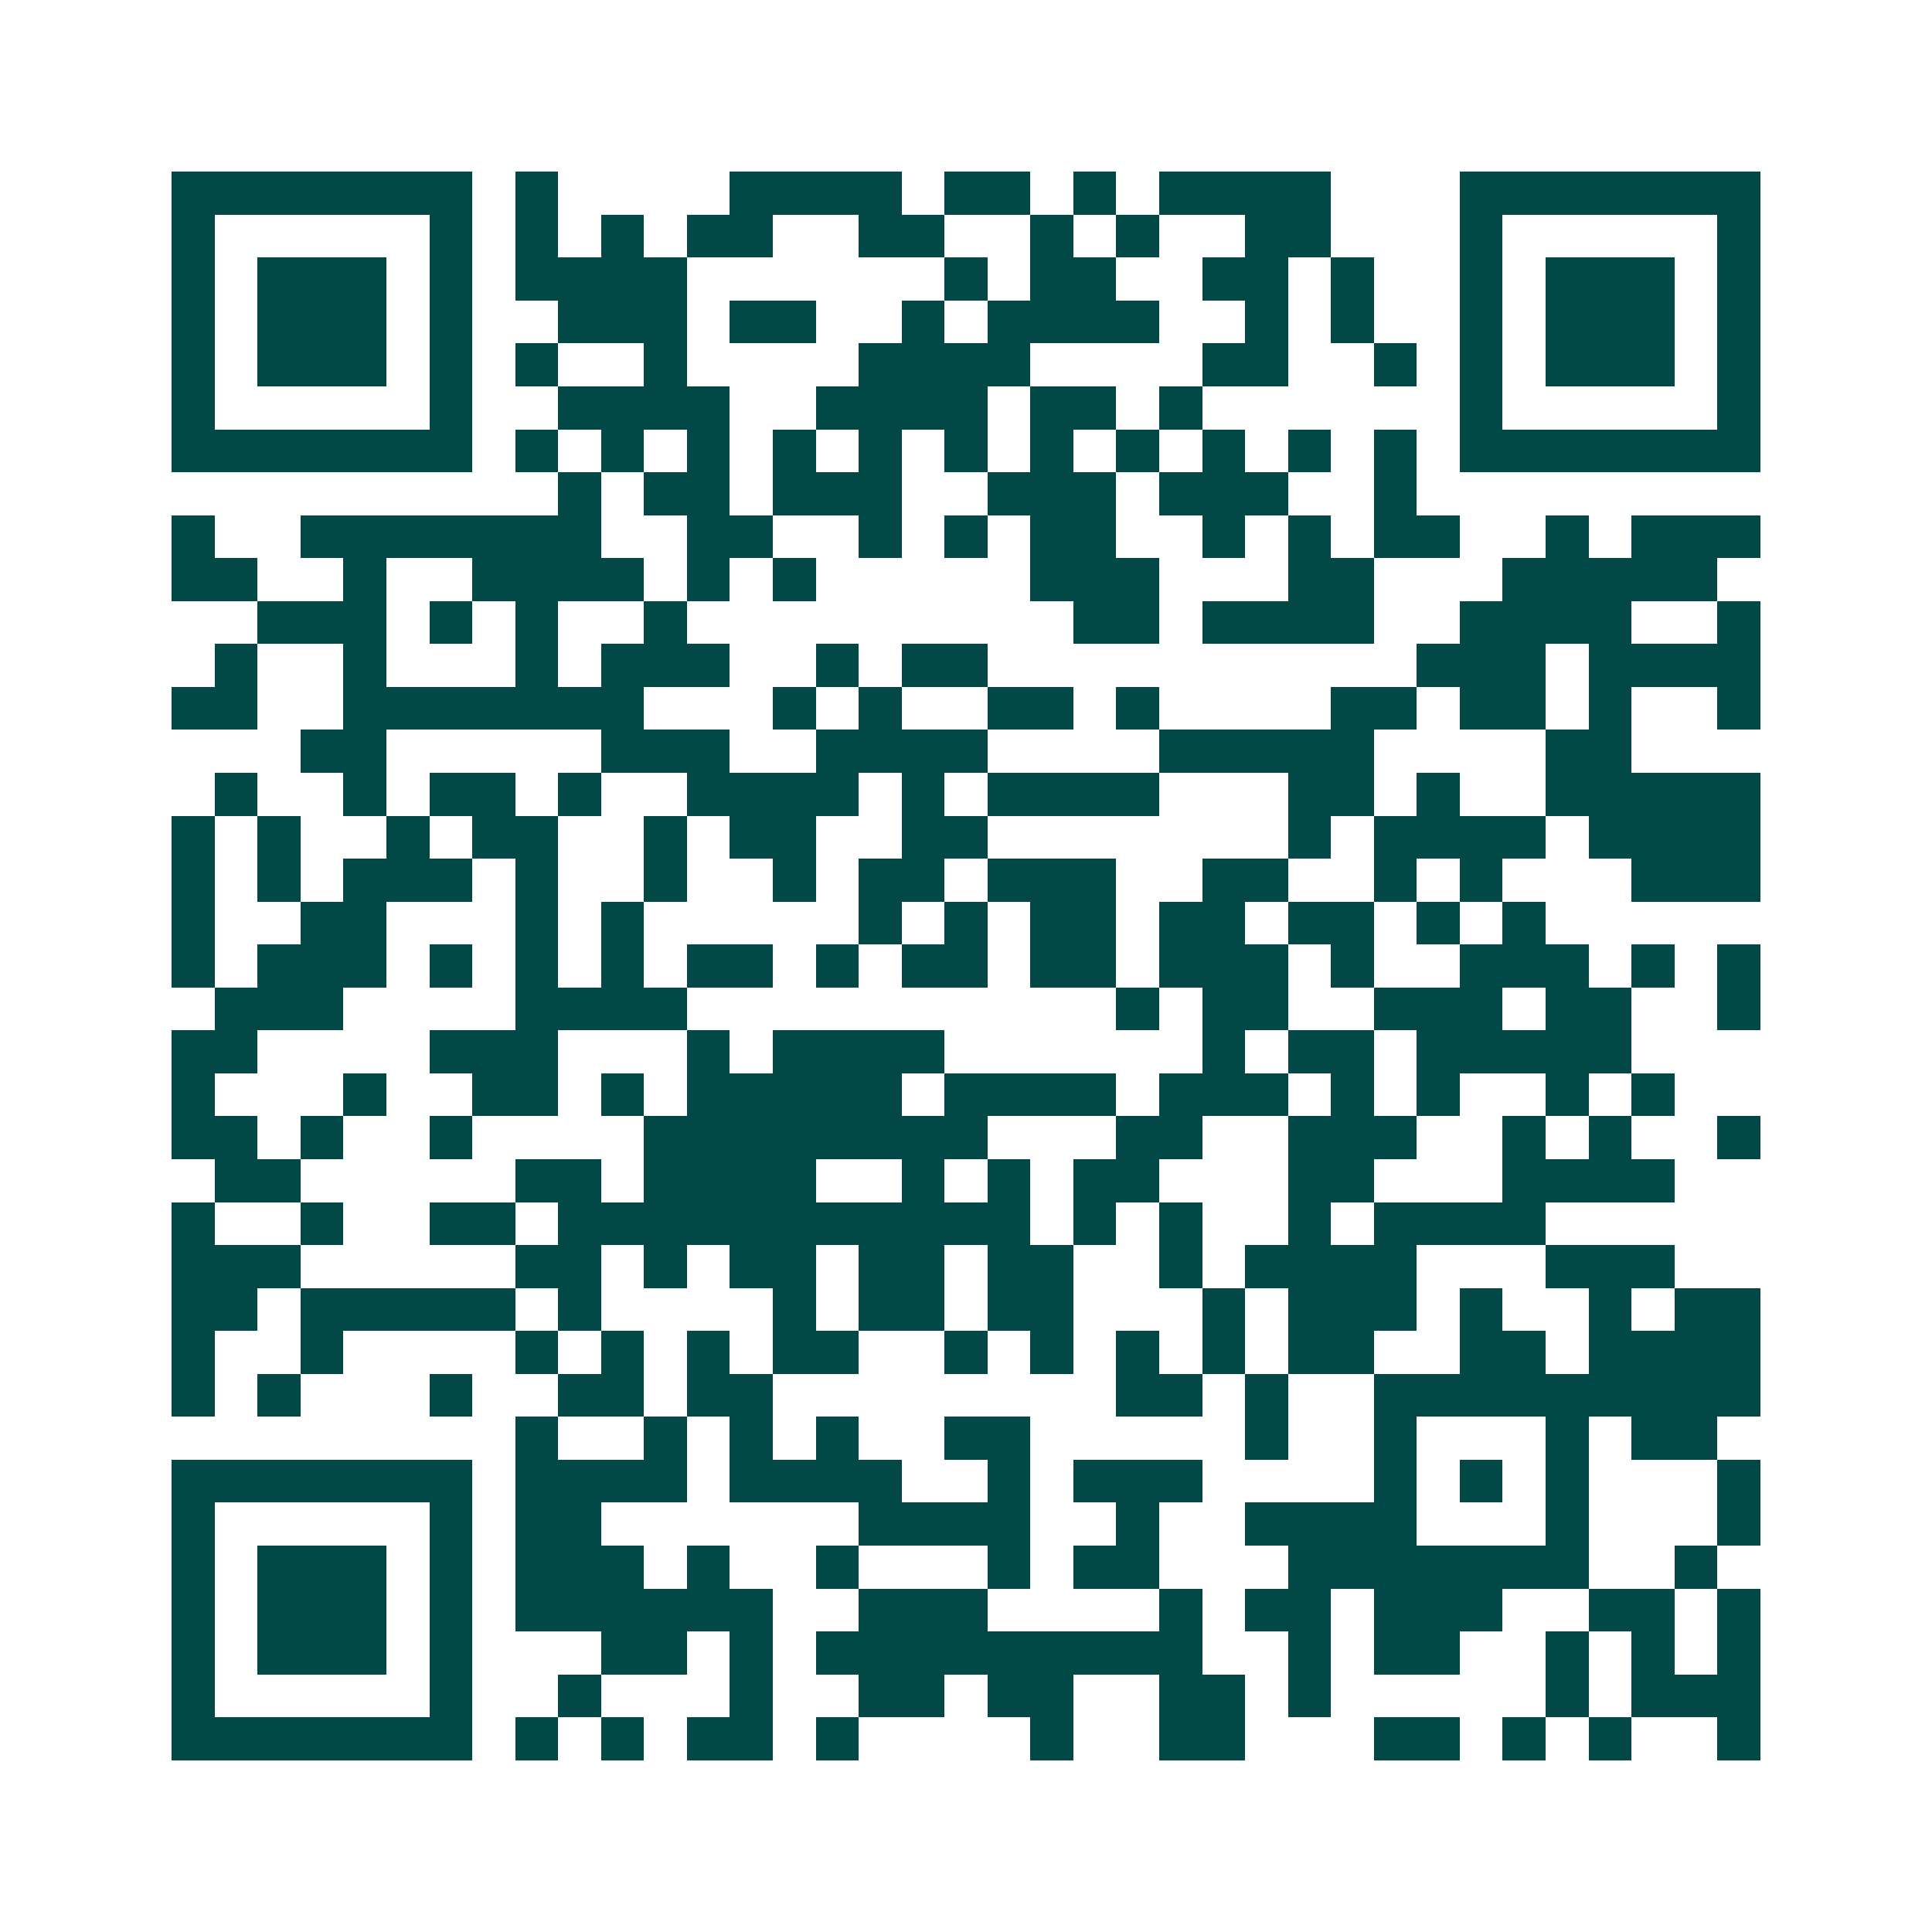 <svg xmlns="http://www.w3.org/2000/svg" width="200" height="200" viewBox="0 0 45 45" shape-rendering="crispEdges"><path fill="#ffffff" d="M0 0h45v45H0z"/><path stroke="#014847" d="M4 4.5h7m1 0h1m4 0h4m1 0h2m1 0h1m1 0h4m3 0h7M4 5.5h1m5 0h1m1 0h1m1 0h1m1 0h2m2 0h2m2 0h1m1 0h1m2 0h2m3 0h1m5 0h1M4 6.5h1m1 0h3m1 0h1m1 0h4m6 0h1m1 0h2m2 0h2m1 0h1m2 0h1m1 0h3m1 0h1M4 7.5h1m1 0h3m1 0h1m2 0h3m1 0h2m2 0h1m1 0h4m2 0h1m1 0h1m2 0h1m1 0h3m1 0h1M4 8.5h1m1 0h3m1 0h1m1 0h1m2 0h1m4 0h4m4 0h2m2 0h1m1 0h1m1 0h3m1 0h1M4 9.5h1m5 0h1m2 0h4m2 0h4m1 0h2m1 0h1m6 0h1m5 0h1M4 10.5h7m1 0h1m1 0h1m1 0h1m1 0h1m1 0h1m1 0h1m1 0h1m1 0h1m1 0h1m1 0h1m1 0h1m1 0h7M13 11.5h1m1 0h2m1 0h3m2 0h3m1 0h3m2 0h1M4 12.5h1m2 0h7m2 0h2m2 0h1m1 0h1m1 0h2m2 0h1m1 0h1m1 0h2m2 0h1m1 0h3M4 13.5h2m2 0h1m2 0h4m1 0h1m1 0h1m5 0h3m3 0h2m3 0h5M6 14.5h3m1 0h1m1 0h1m2 0h1m9 0h2m1 0h4m2 0h4m2 0h1M5 15.5h1m2 0h1m3 0h1m1 0h3m2 0h1m1 0h2m10 0h3m1 0h4M4 16.5h2m2 0h7m3 0h1m1 0h1m2 0h2m1 0h1m4 0h2m1 0h2m1 0h1m2 0h1M7 17.5h2m5 0h3m2 0h4m4 0h5m4 0h2M5 18.5h1m2 0h1m1 0h2m1 0h1m2 0h4m1 0h1m1 0h4m3 0h2m1 0h1m2 0h5M4 19.5h1m1 0h1m2 0h1m1 0h2m2 0h1m1 0h2m2 0h2m7 0h1m1 0h4m1 0h4M4 20.5h1m1 0h1m1 0h3m1 0h1m2 0h1m2 0h1m1 0h2m1 0h3m2 0h2m2 0h1m1 0h1m3 0h3M4 21.5h1m2 0h2m3 0h1m1 0h1m5 0h1m1 0h1m1 0h2m1 0h2m1 0h2m1 0h1m1 0h1M4 22.5h1m1 0h3m1 0h1m1 0h1m1 0h1m1 0h2m1 0h1m1 0h2m1 0h2m1 0h3m1 0h1m2 0h3m1 0h1m1 0h1M5 23.5h3m4 0h4m10 0h1m1 0h2m2 0h3m1 0h2m2 0h1M4 24.5h2m4 0h3m3 0h1m1 0h4m6 0h1m1 0h2m1 0h5M4 25.5h1m3 0h1m2 0h2m1 0h1m1 0h5m1 0h4m1 0h3m1 0h1m1 0h1m2 0h1m1 0h1M4 26.5h2m1 0h1m2 0h1m4 0h8m3 0h2m2 0h3m2 0h1m1 0h1m2 0h1M5 27.5h2m5 0h2m1 0h4m2 0h1m1 0h1m1 0h2m3 0h2m3 0h4M4 28.5h1m2 0h1m2 0h2m1 0h11m1 0h1m1 0h1m2 0h1m1 0h4M4 29.5h3m5 0h2m1 0h1m1 0h2m1 0h2m1 0h2m2 0h1m1 0h4m3 0h3M4 30.5h2m1 0h5m1 0h1m4 0h1m1 0h2m1 0h2m3 0h1m1 0h3m1 0h1m2 0h1m1 0h2M4 31.5h1m2 0h1m4 0h1m1 0h1m1 0h1m1 0h2m2 0h1m1 0h1m1 0h1m1 0h1m1 0h2m2 0h2m1 0h4M4 32.5h1m1 0h1m3 0h1m2 0h2m1 0h2m8 0h2m1 0h1m2 0h9M12 33.5h1m2 0h1m1 0h1m1 0h1m2 0h2m5 0h1m2 0h1m3 0h1m1 0h2M4 34.5h7m1 0h4m1 0h4m2 0h1m1 0h3m4 0h1m1 0h1m1 0h1m3 0h1M4 35.5h1m5 0h1m1 0h2m6 0h4m2 0h1m2 0h4m3 0h1m3 0h1M4 36.5h1m1 0h3m1 0h1m1 0h3m1 0h1m2 0h1m3 0h1m1 0h2m3 0h7m2 0h1M4 37.5h1m1 0h3m1 0h1m1 0h6m2 0h3m4 0h1m1 0h2m1 0h3m2 0h2m1 0h1M4 38.5h1m1 0h3m1 0h1m3 0h2m1 0h1m1 0h9m2 0h1m1 0h2m2 0h1m1 0h1m1 0h1M4 39.5h1m5 0h1m2 0h1m3 0h1m2 0h2m1 0h2m2 0h2m1 0h1m5 0h1m1 0h3M4 40.5h7m1 0h1m1 0h1m1 0h2m1 0h1m4 0h1m2 0h2m3 0h2m1 0h1m1 0h1m2 0h1"/></svg>

